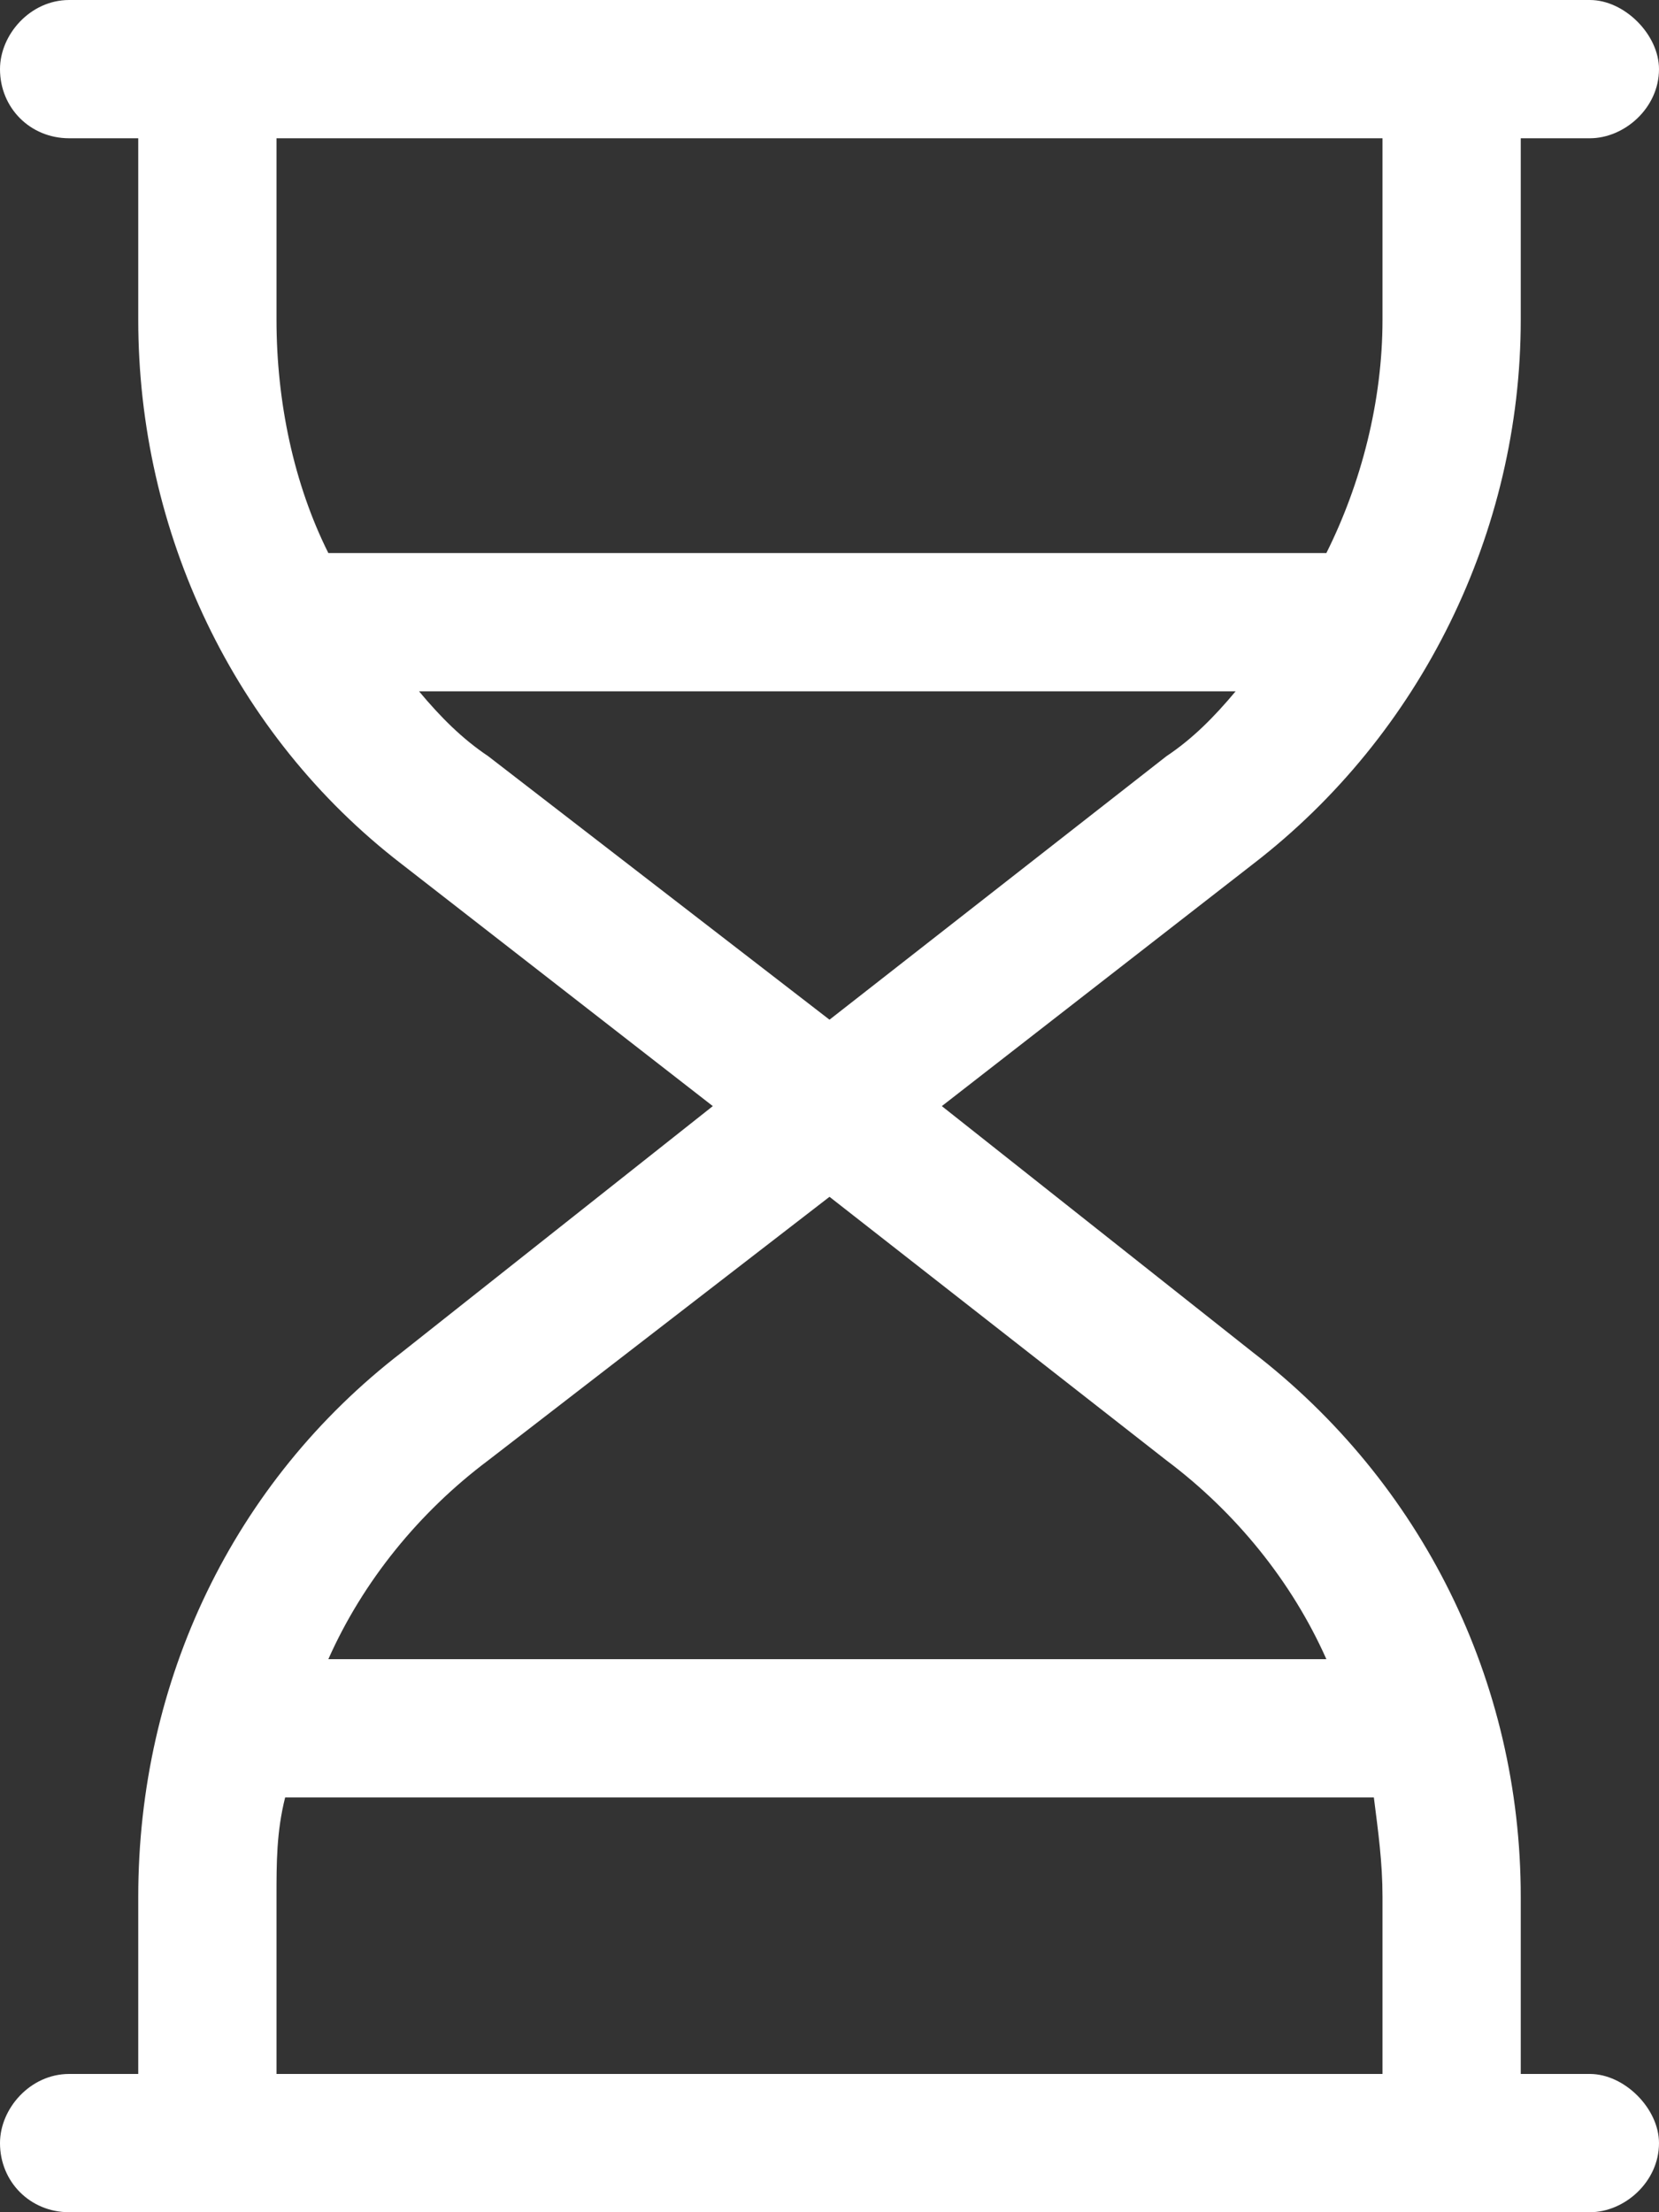 <svg width="24" height="32" viewBox="0 0 24 32" fill="none" xmlns="http://www.w3.org/2000/svg">
<rect x="0" y="0" width="24" height="32" fill="#333333" stroke="none"/>
<path d="M1 32C0.438 32 0 31.562 0 31C0 30.5 0.438 30 1 30H2V27.438C2 24.312 3.375 21.438 5.812 19.562L10.312 16L5.812 12.5C3.375 10.625 2 7.688 2 4.625V2H1C0.438 2 0 1.562 0 1C0 0.5 0.438 0 1 0H3H21H23C23.5 0 24 0.5 24 1C24 1.562 23.5 2 23 2H22V4.625C22 7.688 20.562 10.625 18.125 12.5L13.625 16L18.125 19.562C20.562 21.438 22 24.312 22 27.438V30H23C23.5 30 24 30.5 24 31C24 31.562 23.5 32 23 32H21H3H1ZM20 30V27.438C20 26.938 19.938 26.5 19.875 26H4.125C4 26.5 4 26.938 4 27.438V30H20ZM7.062 21.125C6.062 21.875 5.25 22.875 4.75 24H19.188C18.688 22.875 17.875 21.875 16.875 21.125L12 17.312L7.062 21.125ZM12 14.75L16.875 10.938C17.25 10.688 17.562 10.375 17.875 10H6.062C6.375 10.375 6.688 10.688 7.062 10.938L12 14.75ZM19.188 8C19.688 7 20 5.812 20 4.625V2H4V4.625C4 5.812 4.25 7 4.75 8H19.188Z" fill="white"/>
</svg>
